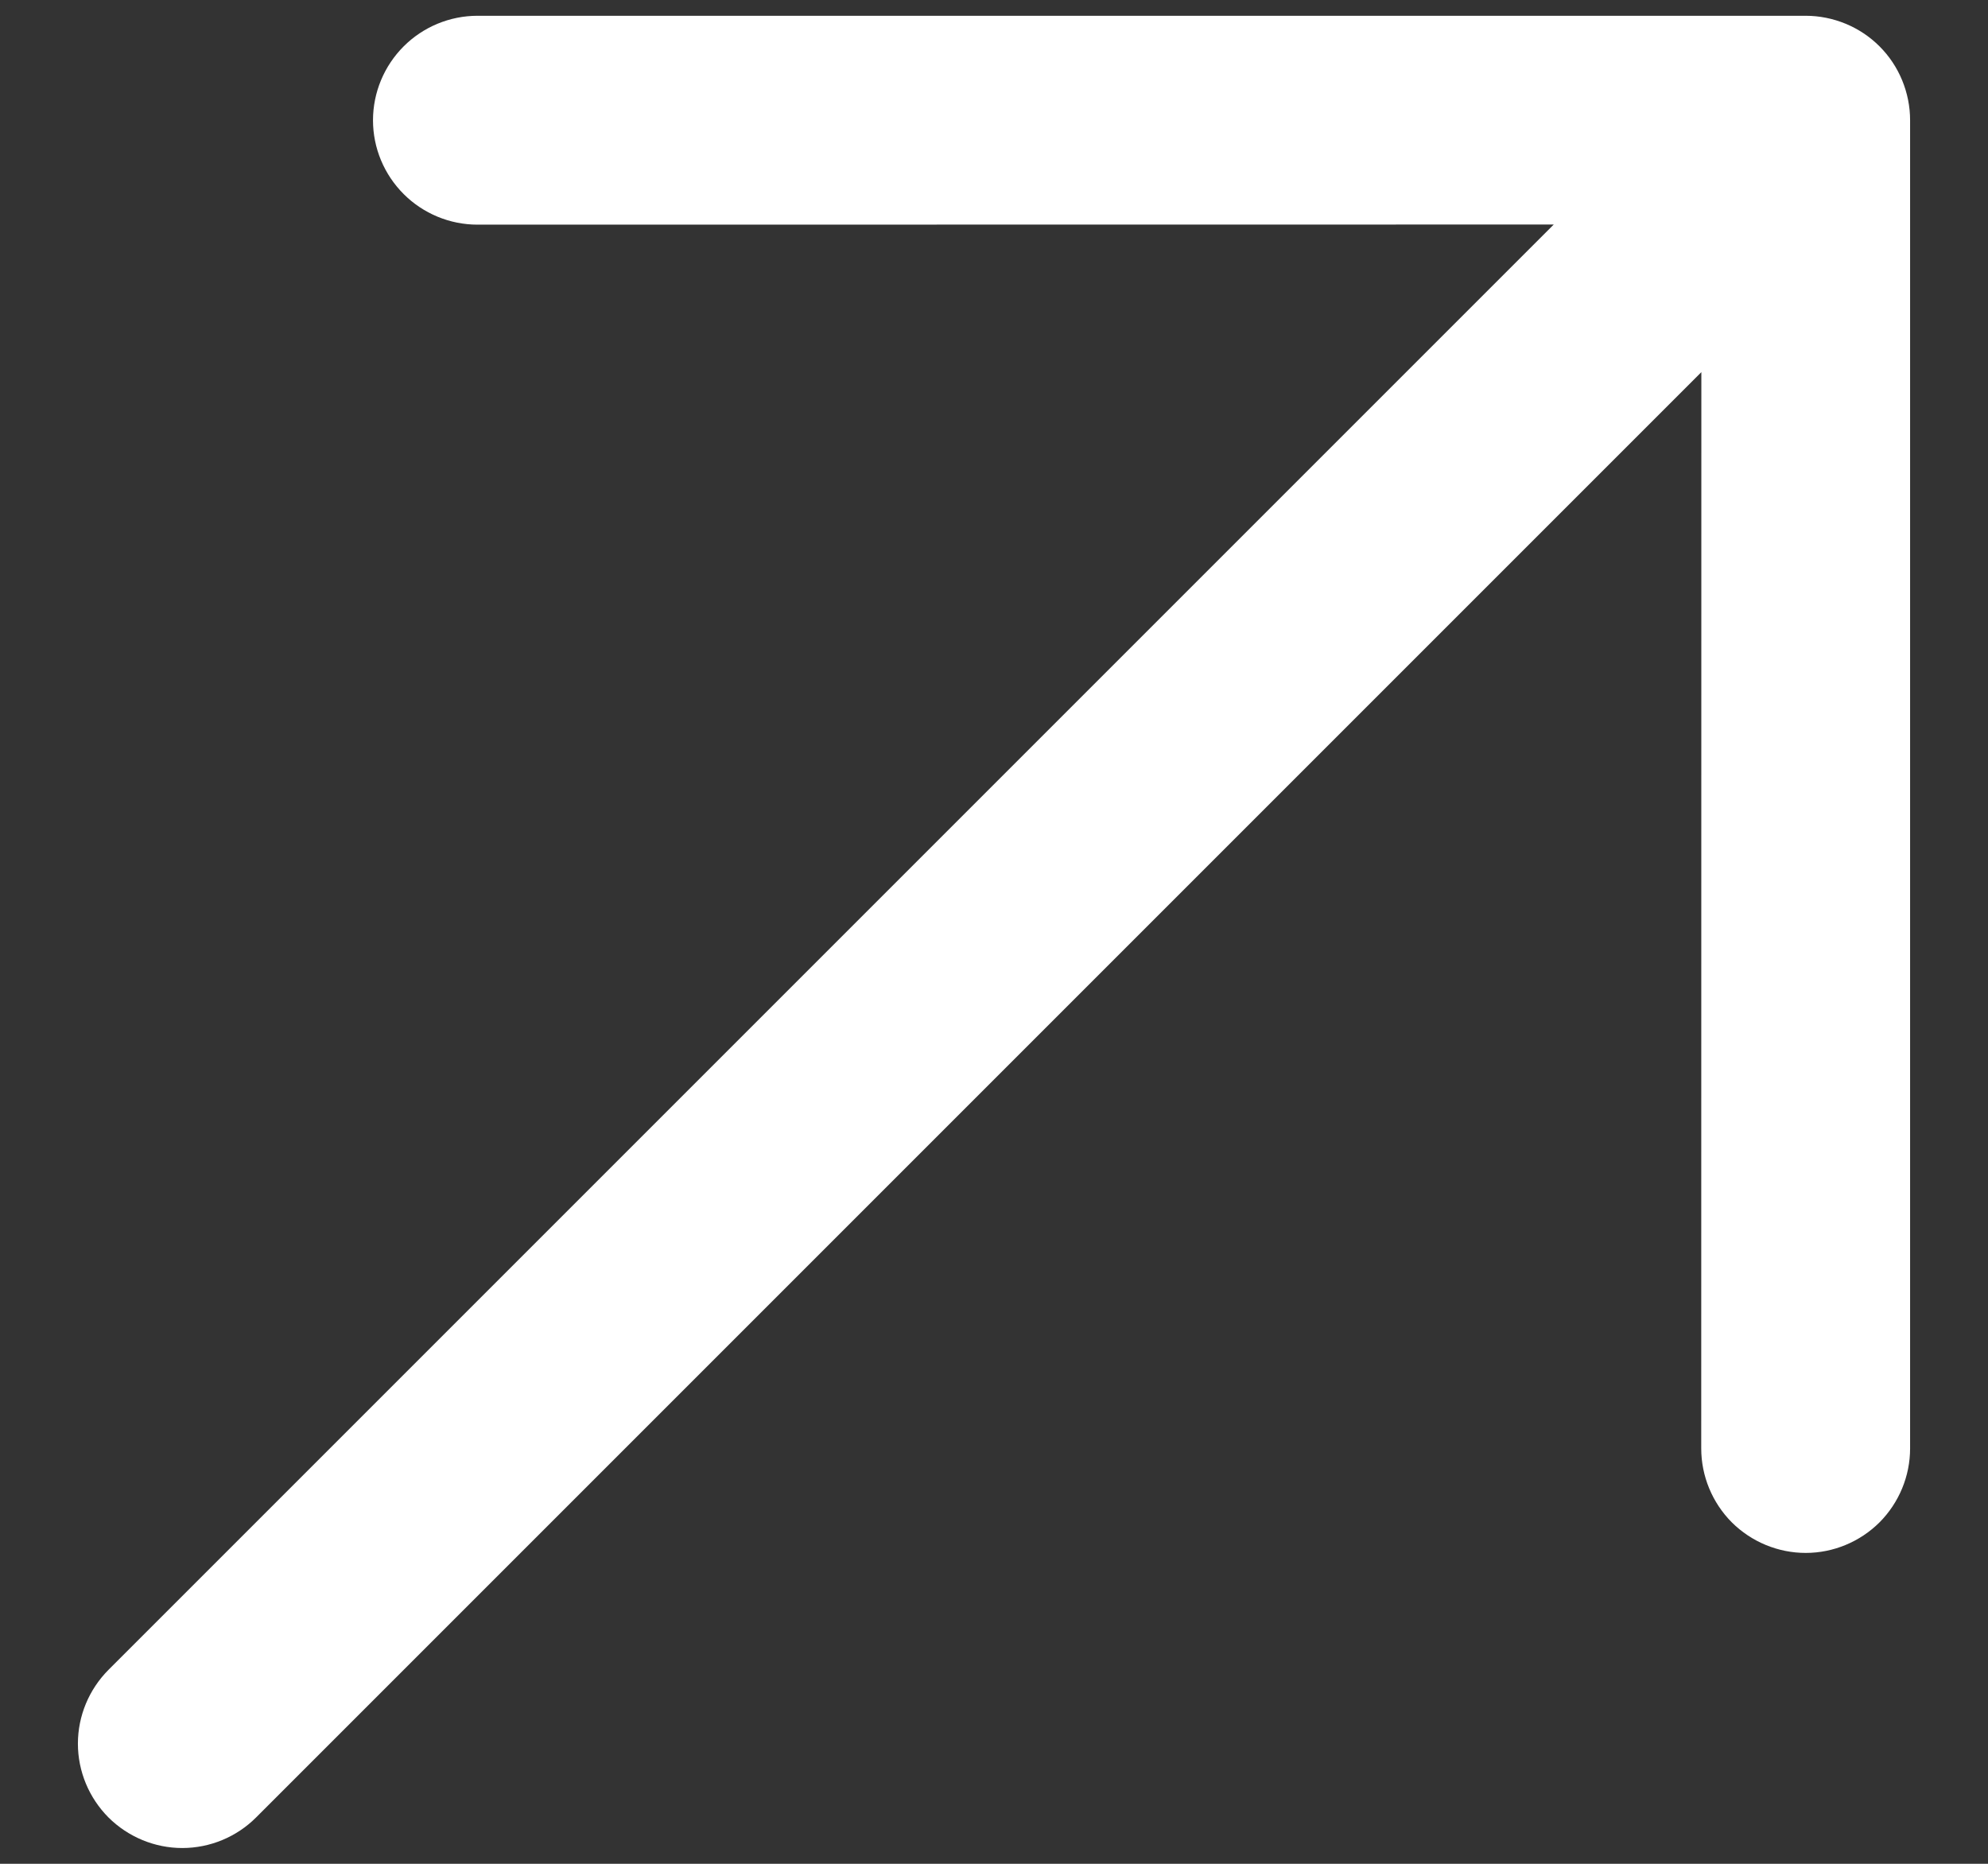 <svg width="16" height="15" viewBox="0 0 16 15" fill="none" xmlns="http://www.w3.org/2000/svg">
<rect x="0" y="0" width="16" height="15" fill="#333333" stroke="none"/>
<path d="M3.843 0.127L14.533 0.127C14.643 0.127 14.752 0.149 14.854 0.191C14.956 0.233 15.049 0.295 15.127 0.373C15.205 0.451 15.267 0.544 15.309 0.646C15.351 0.748 15.373 0.857 15.373 0.968L15.373 11.657C15.373 11.88 15.284 12.094 15.127 12.252C14.969 12.409 14.755 12.498 14.533 12.498C14.31 12.498 14.096 12.409 13.938 12.252C13.781 12.094 13.692 11.88 13.692 11.657L13.693 2.995L2.061 14.627C1.904 14.784 1.69 14.873 1.467 14.873C1.245 14.873 1.031 14.784 0.873 14.627C0.716 14.469 0.627 14.256 0.627 14.033C0.627 13.81 0.716 13.597 0.873 13.439L12.505 1.807L3.843 1.808C3.62 1.808 3.406 1.719 3.249 1.562C3.091 1.404 3.002 1.191 3.002 0.968C3.002 0.745 3.091 0.531 3.249 0.373C3.406 0.216 3.62 0.127 3.843 0.127Z" fill="white"/>
</svg>
